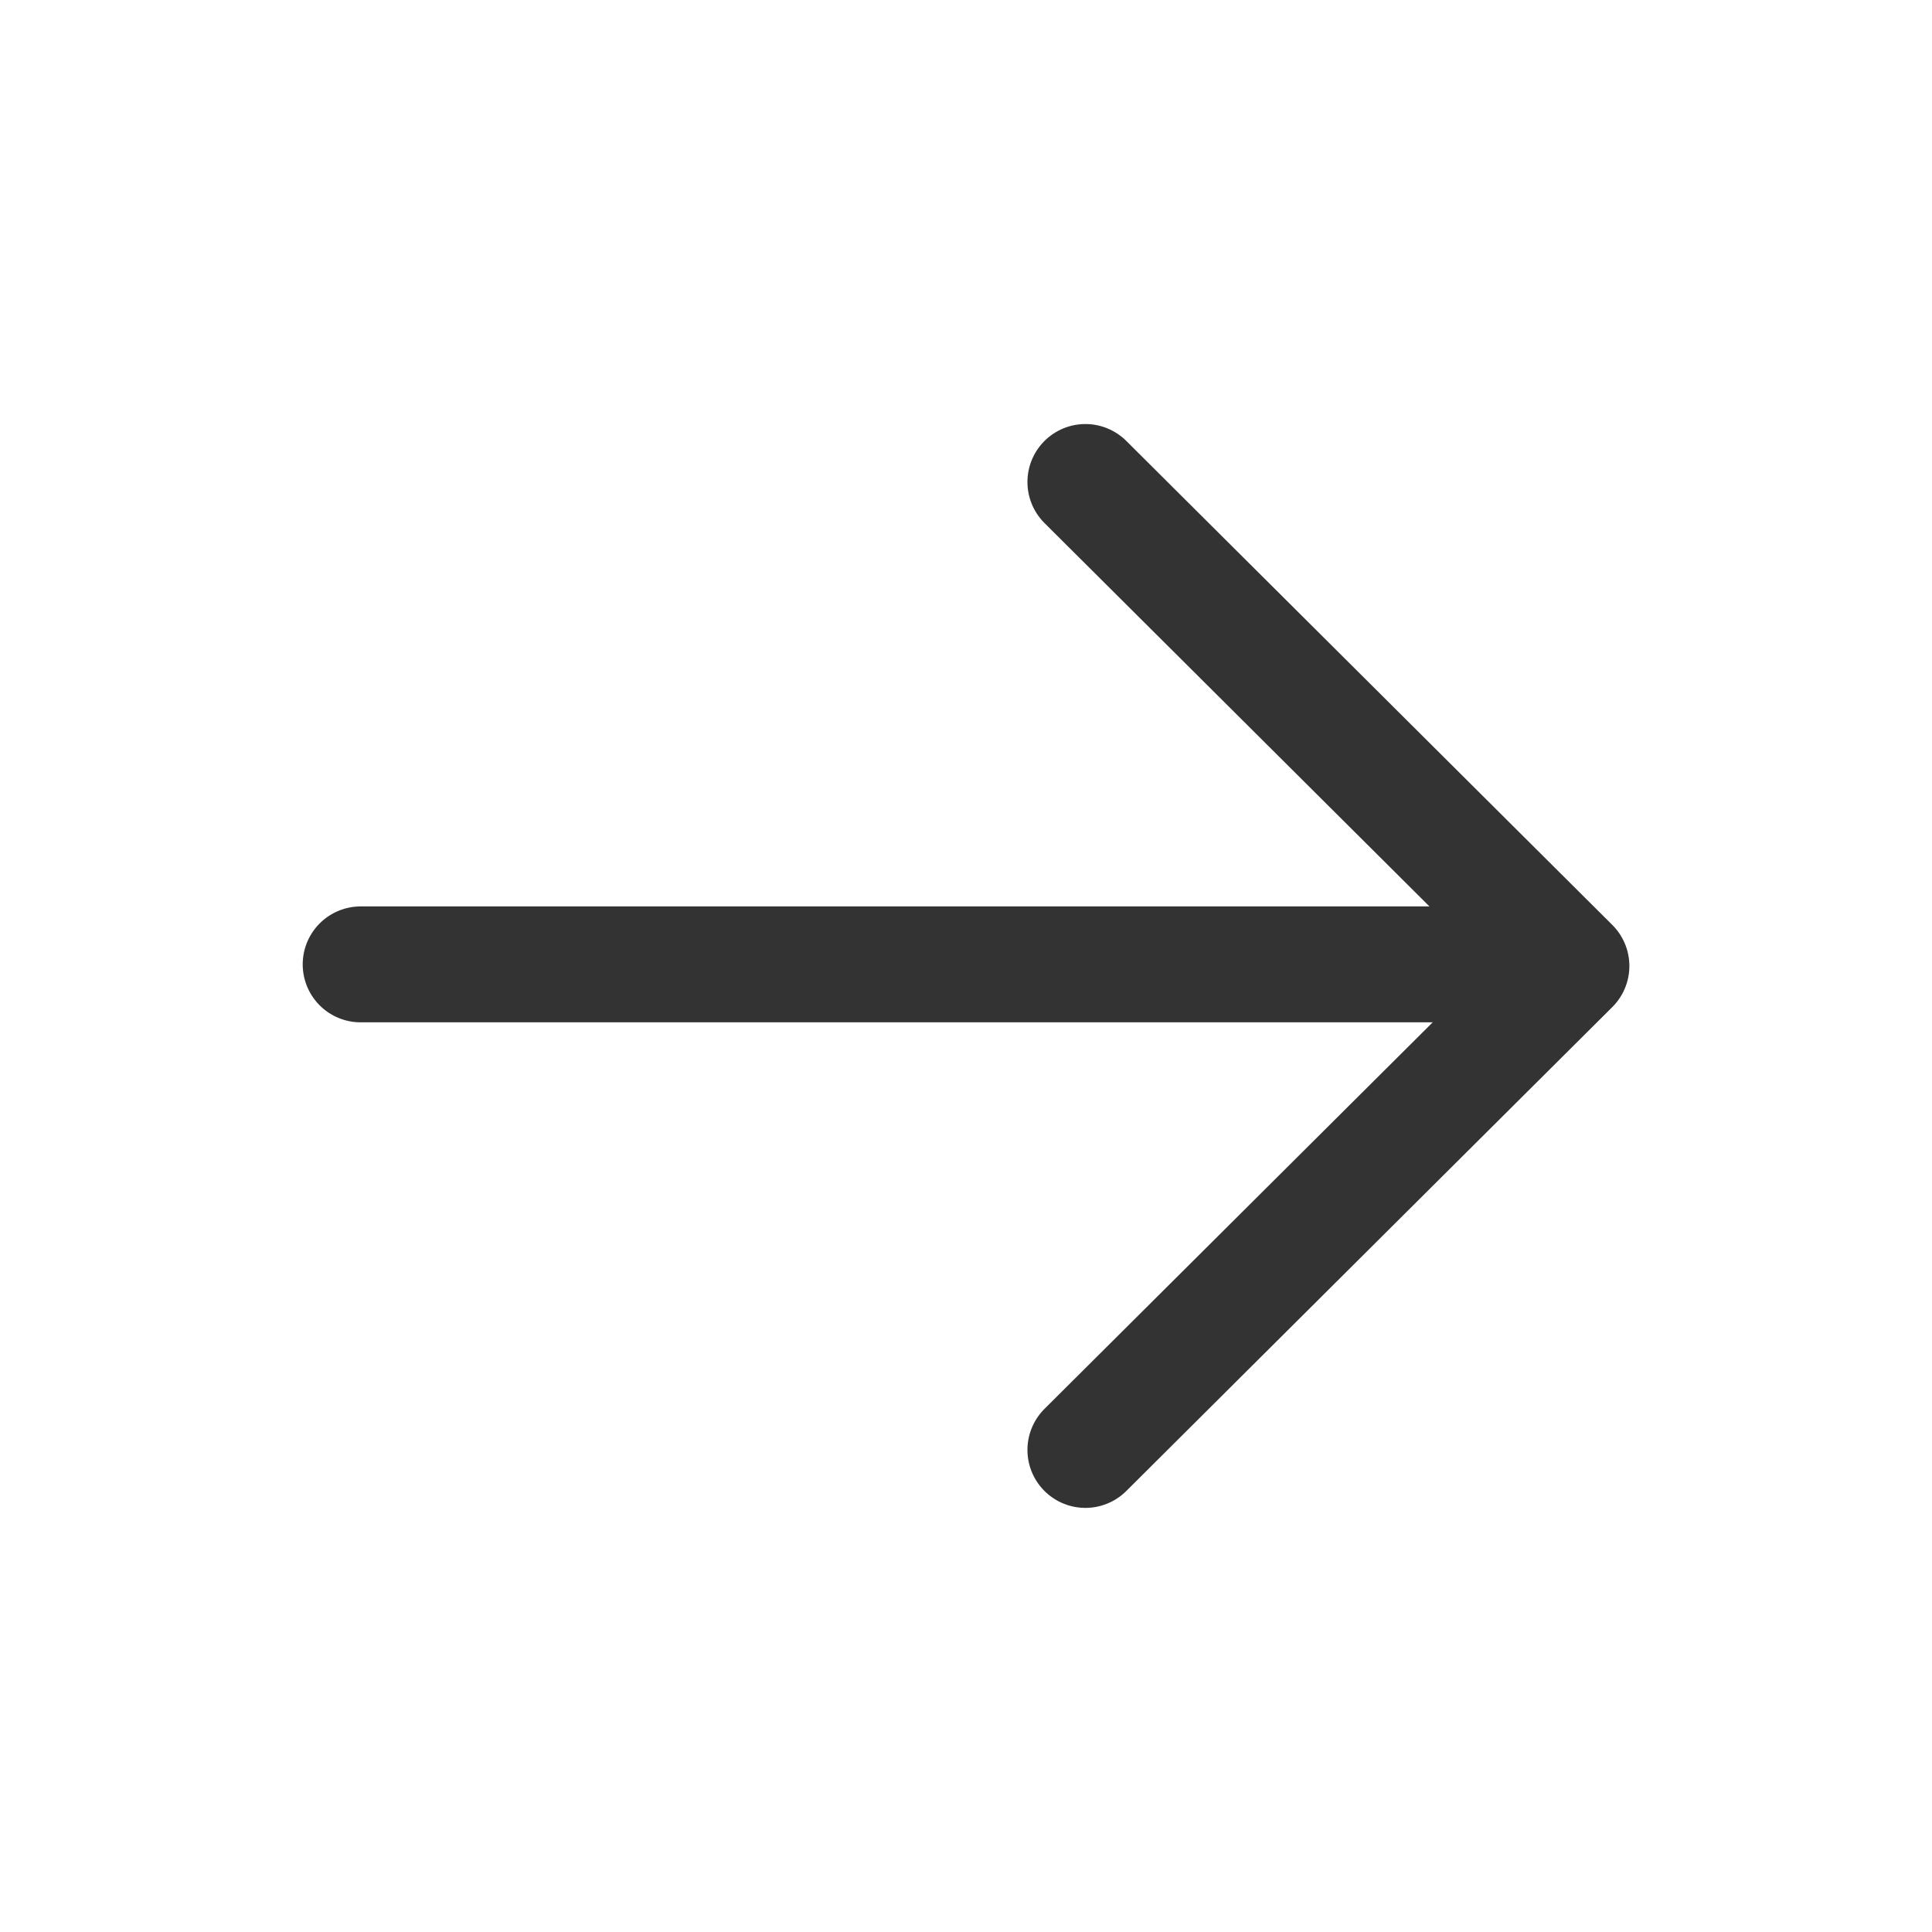<svg width="25" height="25" viewBox="0 0 25 25" fill="none" xmlns="http://www.w3.org/2000/svg">
<path d="M4.667 12.479H20.282" stroke="#333333" stroke-width="1.5" stroke-linecap="round" stroke-linejoin="round"/>
<path d="M14.045 6.237L20.334 12.5L14.045 18.762" stroke="#333333" stroke-width="1.5" stroke-linecap="round" stroke-linejoin="round"/>
</svg>
